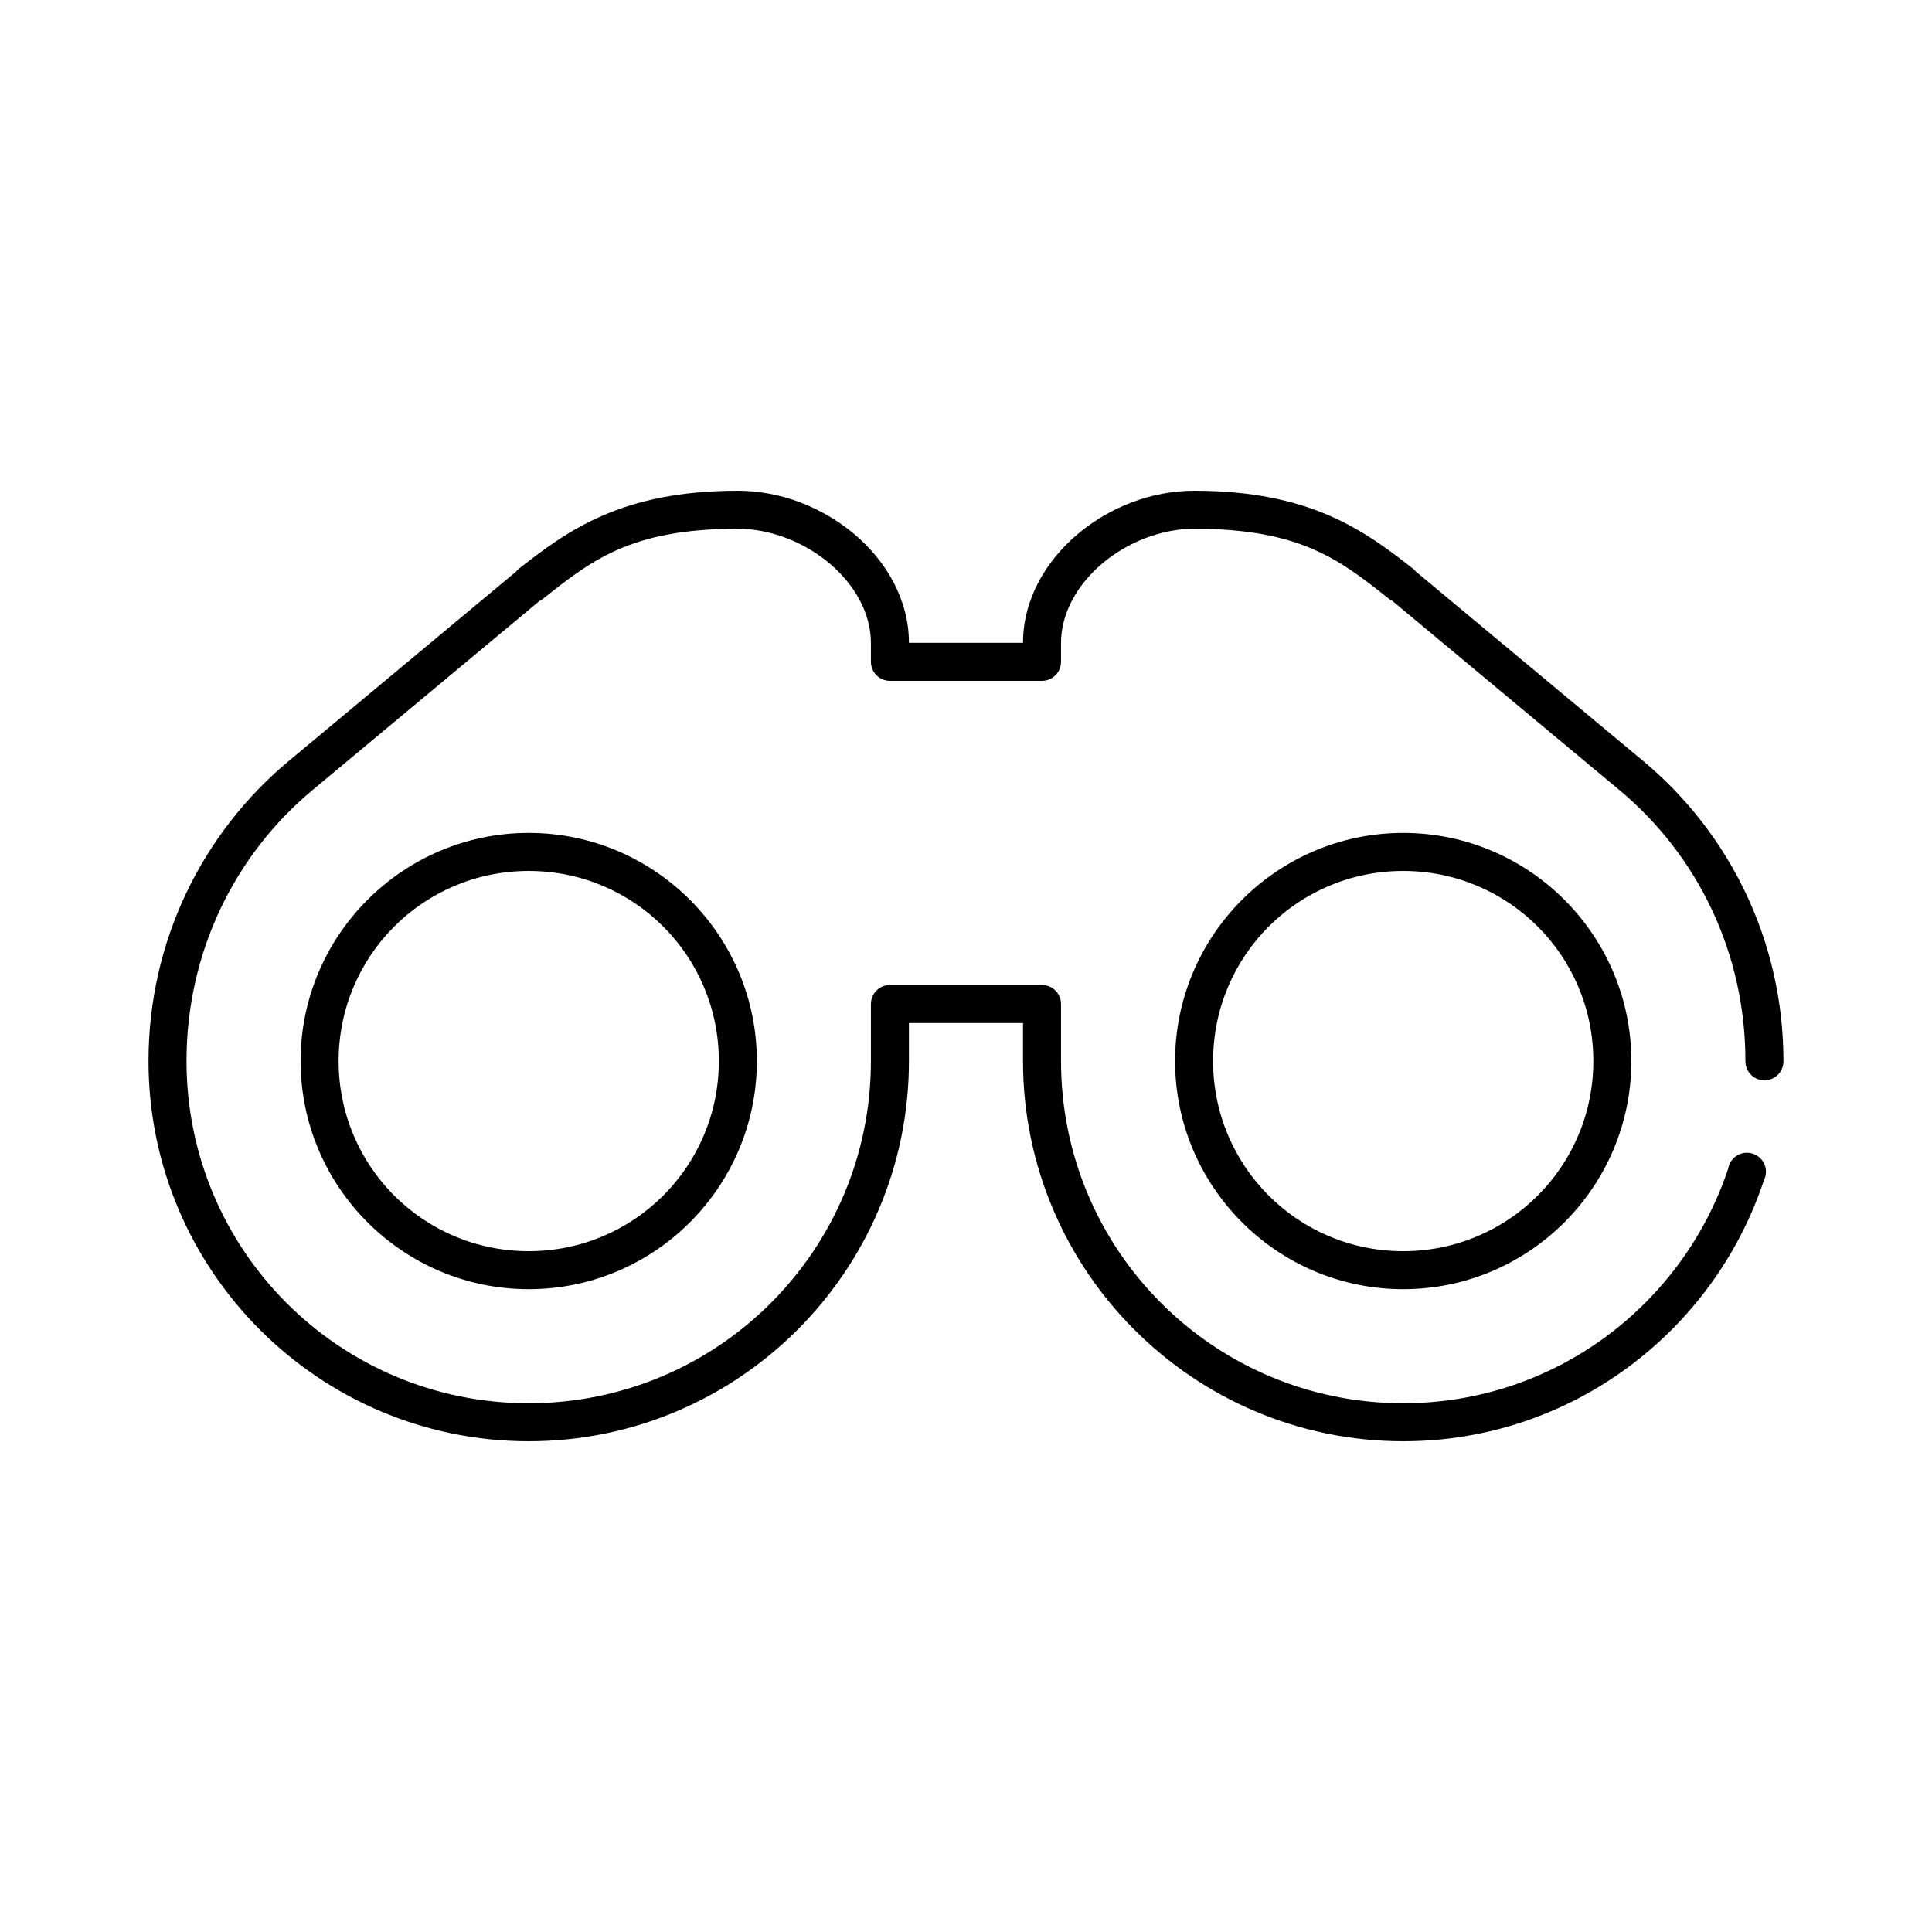 <?xml version="1.0" encoding="UTF-8"?>
<!-- Uploaded to: ICON Repo, www.iconrepo.com, Generator: ICON Repo Mixer Tools -->
<svg fill="#000000" width="800px" height="800px" version="1.1" viewBox="144 144 512 512" xmlns="http://www.w3.org/2000/svg">
 <path d="m339.54 274.05c-30.984 0-45.344 10.664-58.57 21.098v0.156l-60.457 50.379c-22.773 18.98-37.156 47.613-37.156 79.508 0 55.59 45.172 100.76 100.76 100.76s100.76-45.172 100.76-100.76v-10.074h30.23v10.074c0 55.59 45.172 100.76 100.76 100.76 44.496 0 82.25-29.023 95.566-69.113 0.676-1.309 0.742-2.848 0.188-4.211-0.555-1.363-1.676-2.414-3.074-2.879-1.395-0.465-2.926-0.297-4.188 0.461-1.262 0.758-2.129 2.027-2.371 3.481-11.977 36.051-45.984 62.188-86.121 62.188-50.145 0-90.688-40.543-90.688-90.688v-15.113c0-2.781-2.254-5.039-5.035-5.039h-40.305c-2.785 0-5.039 2.258-5.039 5.039v15.113c0 50.145-40.543 90.688-90.688 90.688-50.145 0-90.684-40.543-90.684-90.688 0-28.887 12.82-54.664 33.375-71.793l60.457-50.379v0.156c13.234-10.434 23.473-19.051 52.273-19.051 8.512 0 17.523 3.469 24.246 9.133 6.719 5.664 11.02 13.266 11.02 21.098v5.039c0 2.781 2.254 5.035 5.039 5.035h40.305c2.781 0 5.035-2.254 5.035-5.035v-5.039c0-7.832 4.301-15.434 11.023-21.098 6.719-5.664 15.73-9.133 24.246-9.133 28.797 0 39.039 8.617 52.27 19.051v-0.156l60.457 50.379c20.555 17.129 33.375 42.906 33.375 71.793-0.016 1.352 0.504 2.648 1.453 3.609 0.945 0.961 2.238 1.504 3.586 1.504s2.641-0.543 3.59-1.504c0.945-0.961 1.469-2.258 1.449-3.609 0-31.895-14.383-60.527-37.156-79.508l-60.457-50.379v-0.156c-13.227-10.434-27.586-21.098-58.566-21.098-11.238 0-22.367 4.336-30.859 11.492-8.492 7.156-14.484 17.395-14.484 28.812h-30.23c0-11.418-5.988-21.656-14.484-28.812-8.492-7.156-19.621-11.492-30.855-11.492zm-55.422 90.684c-33.328 0-60.457 27.129-60.457 60.457 0 33.332 27.129 60.457 60.457 60.457 33.332 0 60.457-27.125 60.457-60.457 0-33.328-27.125-60.457-60.457-60.457zm231.75 0c-33.332 0-60.457 27.129-60.457 60.457 0 33.332 27.125 60.457 60.457 60.457 33.328 0 60.457-27.125 60.457-60.457 0-33.328-27.129-60.457-60.457-60.457zm-231.75 10.078c27.887 0 50.383 22.496 50.383 50.379 0 27.887-22.496 50.383-50.383 50.383-27.883 0-50.379-22.496-50.379-50.383 0-27.883 22.496-50.379 50.379-50.379zm231.75 0c27.883 0 50.379 22.496 50.379 50.379 0 27.887-22.496 50.383-50.379 50.383s-50.383-22.496-50.383-50.383c0-27.883 22.5-50.379 50.383-50.379z"/>
</svg>
